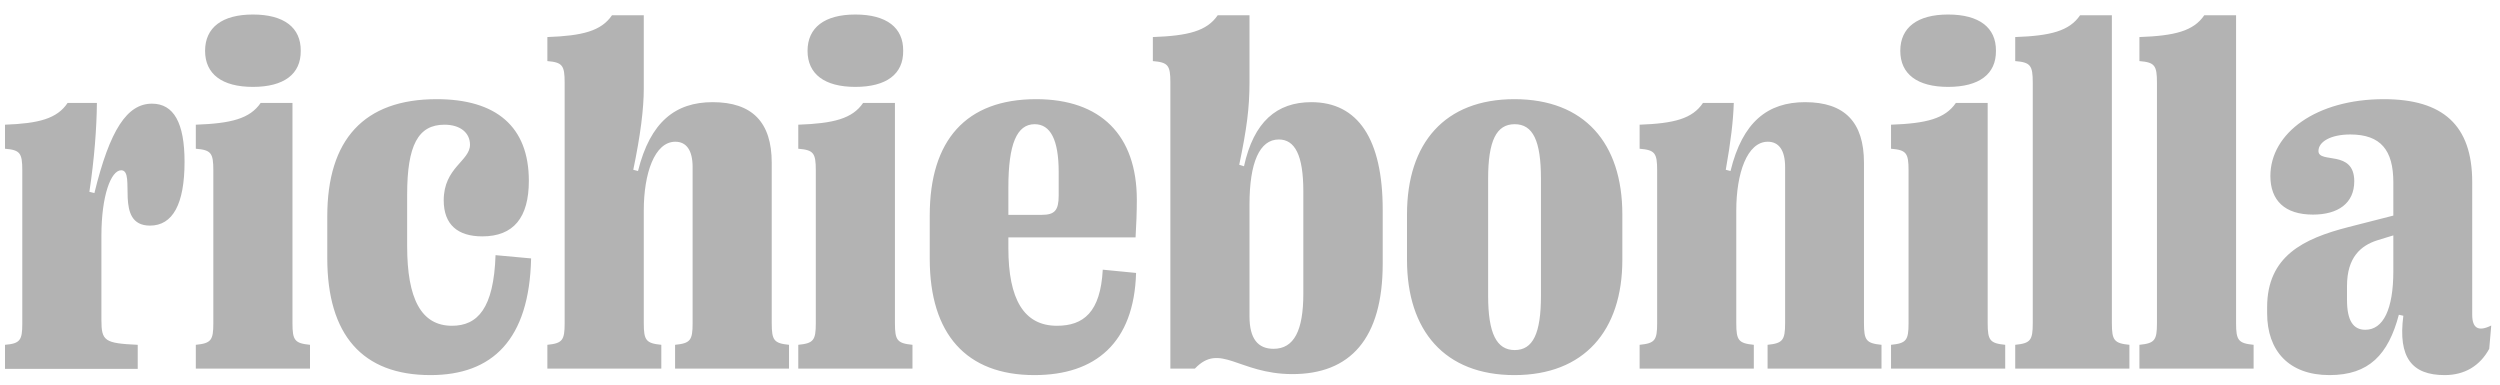 <svg width="156" height="24" viewBox="0 0 156 24" fill="none" xmlns="http://www.w3.org/2000/svg">
<path opacity="0.3" d="M8.594 23.016H0.312V21.516C1.25 21.438 1.391 21.234 1.391 20.203V10.625C1.391 9.547 1.25 9.359 0.312 9.281V7.781C2.422 7.703 3.562 7.406 4.219 6.422H6.047C6.031 8 5.891 9.875 5.578 11.969L5.891 12.047C6.859 8.078 7.938 6.469 9.484 6.469C10.844 6.469 11.516 7.672 11.516 10.094C11.516 12.734 10.781 14.078 9.359 14.078C7.078 14.078 8.531 10.625 7.562 10.625C6.922 10.625 6.328 12.219 6.328 14.703V19.969C6.328 21.281 6.531 21.422 8.594 21.516V23.016ZM15.781 5.422C13.859 5.422 12.797 4.625 12.797 3.172C12.797 1.719 13.859 0.906 15.781 0.906C17.719 0.906 18.781 1.719 18.766 3.172C18.781 4.625 17.719 5.422 15.781 5.422ZM19.344 23H12.219V21.516C13.172 21.422 13.312 21.234 13.312 20.172V10.625C13.312 9.547 13.172 9.359 12.219 9.281V7.781C14.422 7.703 15.594 7.406 16.266 6.422H18.25V20.172C18.25 21.234 18.391 21.422 19.344 21.516V23ZM26.859 23.406C22.609 23.406 20.422 20.891 20.422 16.109V13.5C20.422 8.719 22.703 6.188 27.25 6.188C30.953 6.188 33 7.891 33 11.281C33 13.578 32.047 14.75 30.094 14.75C28.562 14.75 27.688 14.016 27.688 12.5C27.688 10.453 29.328 10.047 29.328 9.031C29.328 8.297 28.734 7.781 27.734 7.781C26.094 7.781 25.406 9.062 25.406 12.141V15.359C25.406 18.641 26.281 20.328 28.203 20.328C29.797 20.328 30.812 19.25 30.922 15.922L33.141 16.125C33.031 21.203 30.719 23.406 26.859 23.406ZM41.266 23H34.156V21.516C35.094 21.422 35.234 21.234 35.234 20.172V5.156C35.234 4.078 35.094 3.891 34.156 3.812V2.312C36.344 2.234 37.516 1.938 38.188 0.953H40.172V5.531C40.172 6.781 39.969 8.422 39.516 10.594L39.812 10.672C40.578 7.594 42.156 6.375 44.469 6.375C46.938 6.375 48.156 7.625 48.156 10.156V20.172C48.156 21.234 48.297 21.422 49.234 21.516V23H42.125V21.516C43.078 21.422 43.219 21.234 43.219 20.172V10.422C43.219 9.375 42.828 8.844 42.141 8.844C40.844 8.844 40.172 10.828 40.172 13.125V20.172C40.172 21.234 40.312 21.422 41.266 21.516V23ZM53.375 5.422C51.453 5.422 50.391 4.625 50.391 3.172C50.391 1.719 51.453 0.906 53.375 0.906C55.312 0.906 56.375 1.719 56.359 3.172C56.375 4.625 55.312 5.422 53.375 5.422ZM56.938 23H49.812V21.516C50.766 21.422 50.906 21.234 50.906 20.172V10.625C50.906 9.547 50.766 9.359 49.812 9.281V7.781C52.016 7.703 53.188 7.406 53.859 6.422H55.844V20.172C55.844 21.234 55.984 21.422 56.938 21.516V23ZM65.953 20.328C67.609 20.328 68.672 19.484 68.812 16.828L70.891 17.031C70.766 21.406 68.344 23.406 64.547 23.406C60.297 23.406 58.016 20.844 58.016 16.156V13.438C58.016 8.75 60.281 6.188 64.656 6.188C68.688 6.188 70.938 8.438 70.938 12.469C70.938 13.203 70.906 14.062 70.859 14.812H62.922V15.484C62.922 18.672 63.891 20.328 65.953 20.328ZM64.562 7.75C63.453 7.75 62.922 8.984 62.922 11.688V13.406H65.016C65.812 13.406 66.062 13.125 66.062 12.203V10.734C66.062 8.719 65.547 7.75 64.562 7.75ZM80.609 23.344C77.281 23.328 76.141 21.344 74.562 23H73.031V5.141C73.031 4.078 72.891 3.891 71.938 3.812V2.312C74.141 2.234 75.312 1.938 75.984 0.953H77.969V5.125C77.969 6.734 77.797 8.047 77.328 10.281L77.625 10.375C78.234 7.594 79.672 6.375 81.828 6.375C84.734 6.375 86.281 8.672 86.281 13.094V16.453C86.281 21.141 84.25 23.359 80.609 23.344ZM79.469 21.766C80.75 21.766 81.328 20.625 81.328 18.328V11.938C81.328 9.672 80.797 8.703 79.797 8.703C78.594 8.703 77.969 10.156 77.969 12.75V19.75C77.969 21.141 78.5 21.766 79.469 21.766ZM94.5 23.406C90.156 23.406 87.797 20.641 87.797 16.219V13.375C87.797 8.922 90.156 6.188 94.5 6.188C98.859 6.188 101.234 8.922 101.234 13.375V16.219C101.234 20.641 98.844 23.406 94.5 23.406ZM94.516 21.844C95.656 21.844 96.156 20.812 96.156 18.453V11.156C96.156 8.781 95.656 7.75 94.516 7.75C93.375 7.75 92.859 8.781 92.859 11.156V18.453C92.859 20.812 93.391 21.844 94.516 21.844ZM109.438 23H102.312V21.516C103.266 21.422 103.406 21.234 103.406 20.172V10.625C103.406 9.547 103.266 9.359 102.312 9.281V7.781C104.469 7.703 105.609 7.406 106.266 6.422H108.188C108.156 7.516 108 8.844 107.688 10.594L107.984 10.672C108.734 7.594 110.312 6.375 112.641 6.375C115.109 6.375 116.312 7.625 116.312 10.156V20.172C116.312 21.234 116.453 21.422 117.406 21.516V23H110.297V21.516C111.234 21.422 111.391 21.234 111.391 20.172V10.422C111.391 9.375 111 8.844 110.312 8.844C109.016 8.844 108.344 10.828 108.344 13.125V20.172C108.344 21.234 108.484 21.422 109.438 21.516V23ZM121.562 5.422C119.641 5.422 118.578 4.625 118.578 3.172C118.578 1.719 119.641 0.906 121.562 0.906C123.5 0.906 124.562 1.719 124.547 3.172C124.562 4.625 123.5 5.422 121.562 5.422ZM125.125 23H118V21.516C118.953 21.422 119.094 21.234 119.094 20.172V10.625C119.094 9.547 118.953 9.359 118 9.281V7.781C120.203 7.703 121.375 7.406 122.047 6.422H124.031V20.172C124.031 21.234 124.172 21.422 125.125 21.516V23ZM132.875 23H125.75V21.516C126.703 21.422 126.844 21.234 126.844 20.172V5.156C126.844 4.078 126.703 3.891 125.75 3.812V2.312C127.953 2.234 129.125 1.938 129.797 0.953H131.781V20.172C131.781 21.234 131.922 21.422 132.875 21.516V23ZM140.625 23H133.5V21.516C134.453 21.422 134.594 21.234 134.594 20.172V5.156C134.594 4.078 134.453 3.891 133.5 3.812V2.312C135.703 2.234 136.875 1.938 137.547 0.953H139.531V20.172C139.531 21.234 139.672 21.422 140.625 21.516V23ZM145.359 23.406C142.828 23.406 141.469 21.891 141.469 19.547V19.172C141.469 15.984 143.734 14.891 146.531 14.172L149.344 13.453V11.375C149.344 9.375 148.562 8.391 146.656 8.391C145.438 8.391 144.672 8.844 144.672 9.422C144.672 10.234 146.906 9.312 146.906 11.312C146.906 12.688 145.891 13.391 144.328 13.391C142.562 13.391 141.672 12.5 141.672 10.984C141.672 8.297 144.547 6.188 148.75 6.188C152.438 6.188 154.266 7.812 154.266 11.359V19.641C154.266 20.469 154.641 20.719 155.453 20.312L155.328 21.766C154.75 22.828 153.797 23.406 152.547 23.406C150.516 23.406 149.625 22.328 149.969 19.703L149.688 19.641C149.031 22.125 147.828 23.406 145.359 23.406ZM147.594 20.578C148.719 20.578 149.344 19.297 149.344 16.922V14.688L148.328 15C147.312 15.328 146.453 16.062 146.453 17.844V18.719C146.453 20.031 146.859 20.578 147.594 20.578Z" fill="black"/>
</svg>
